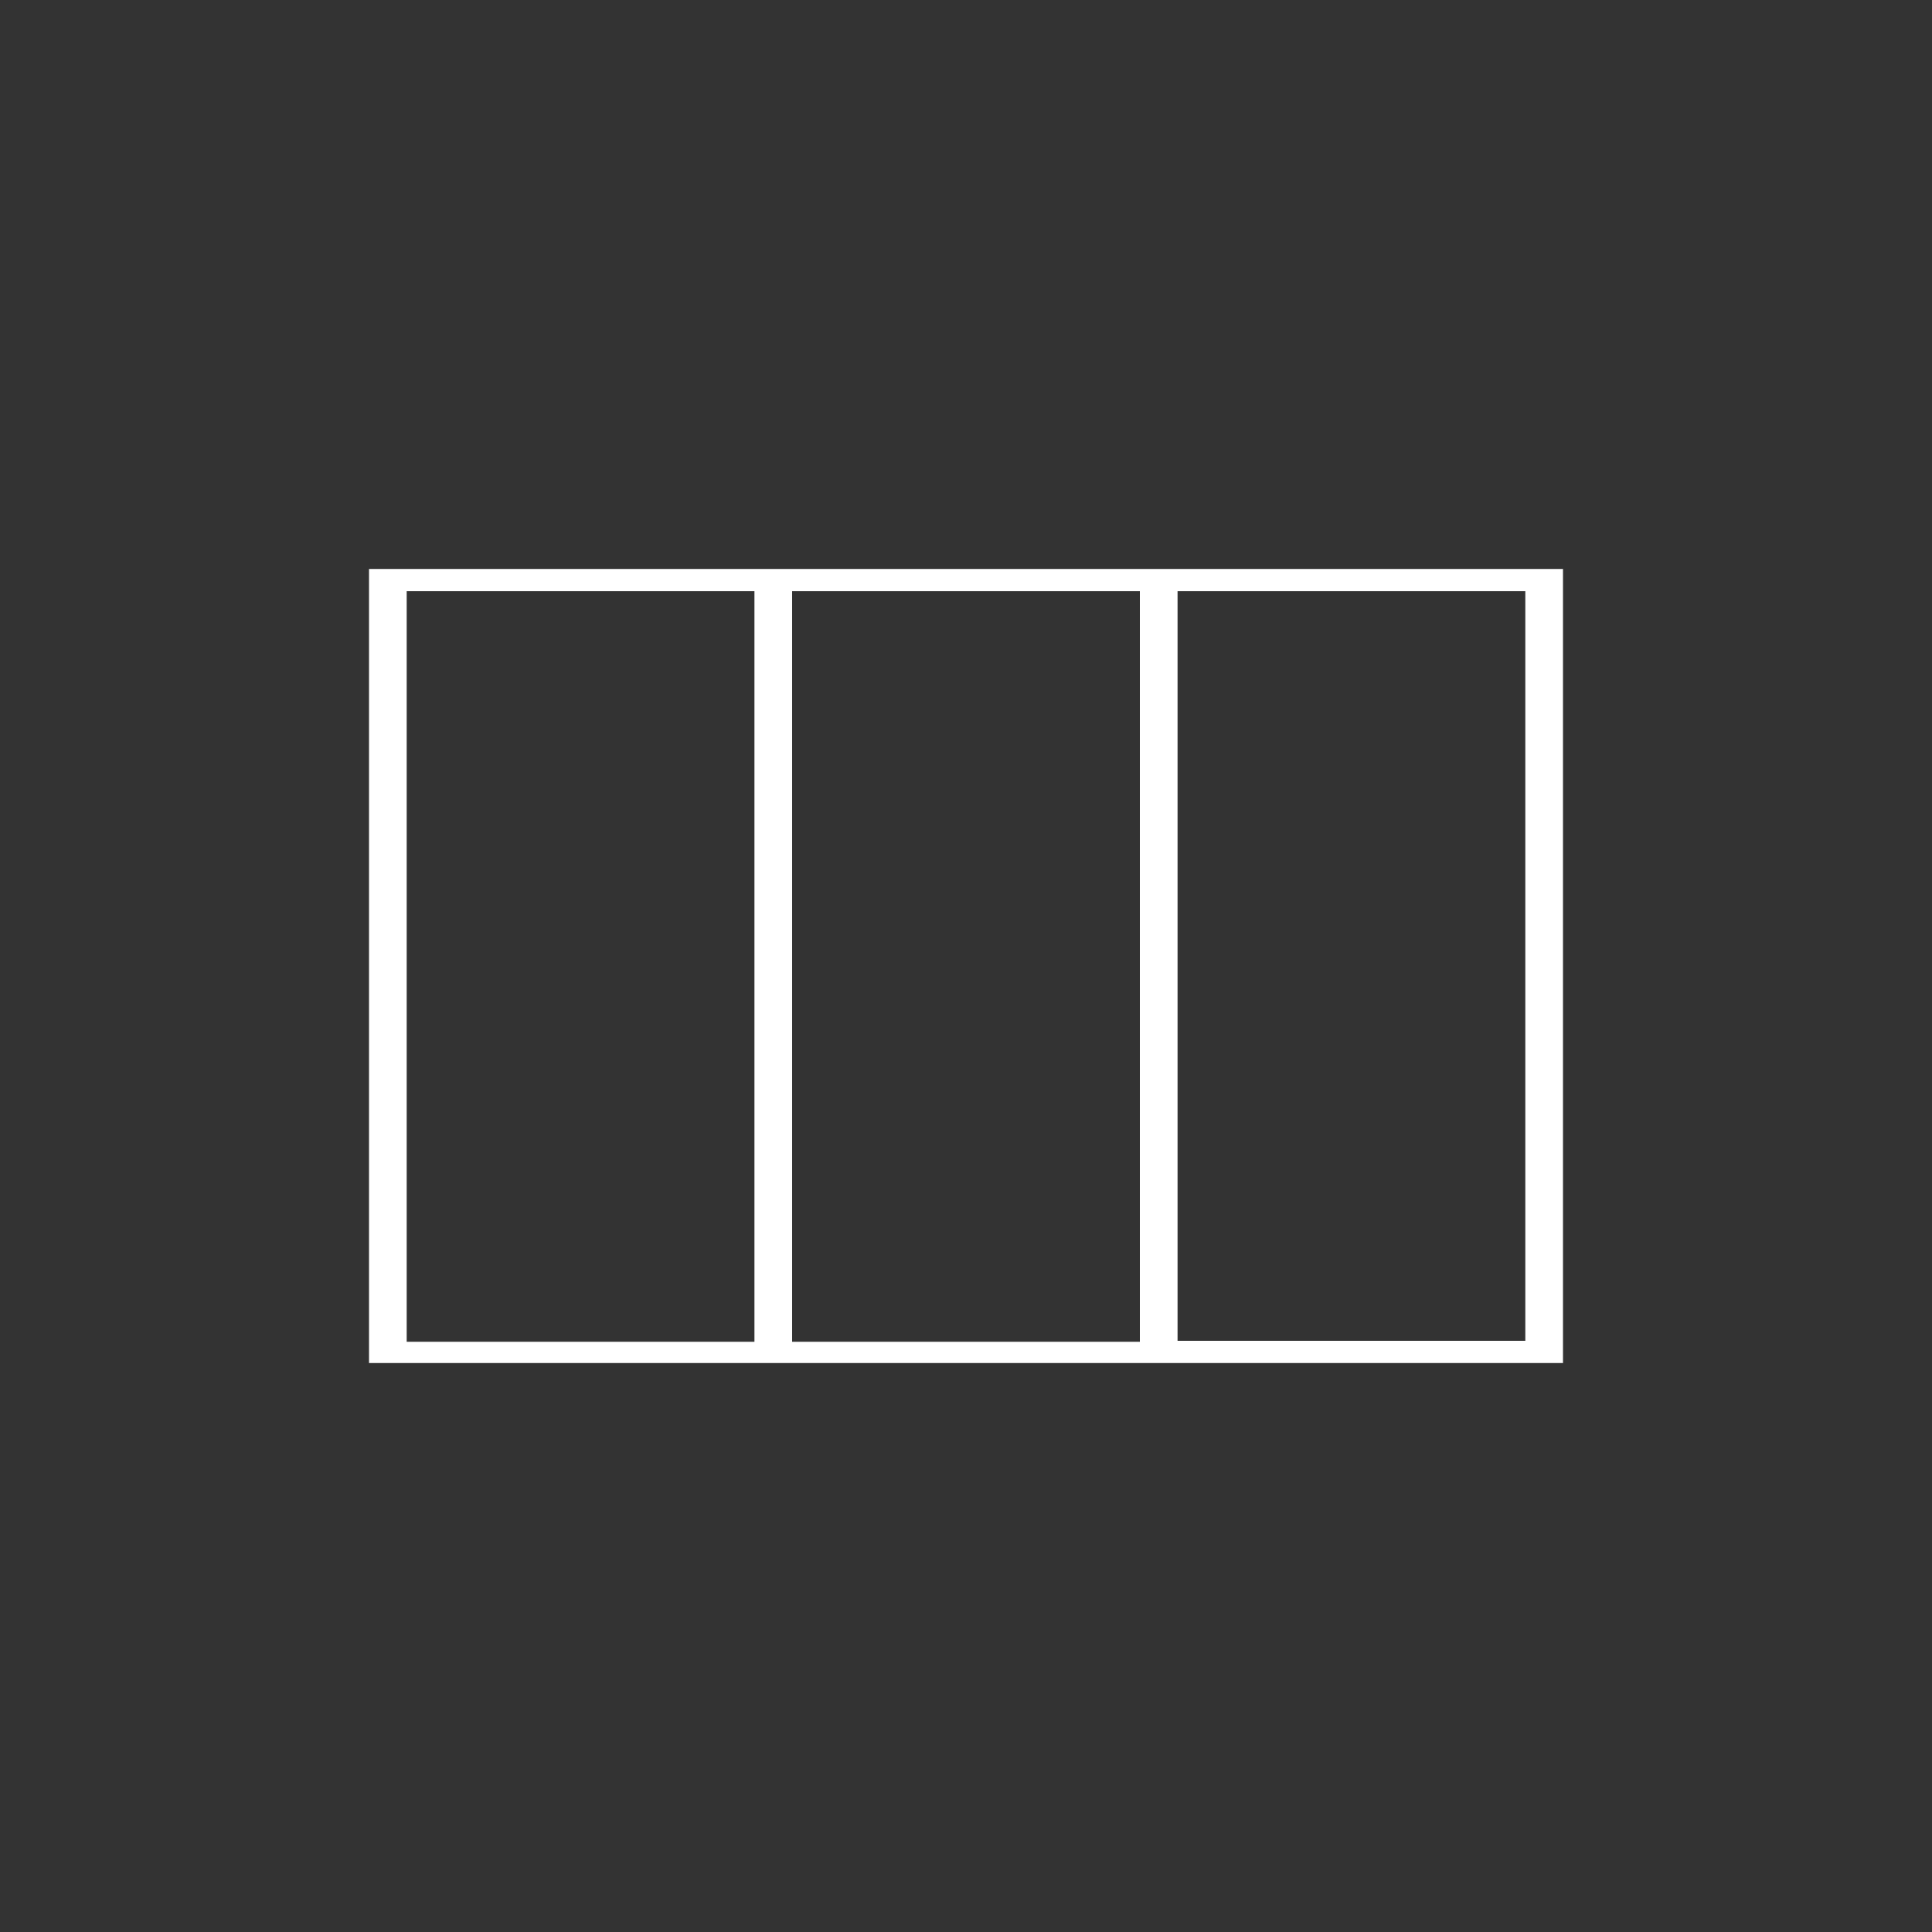 <?xml version="1.0" encoding="utf-8"?>
<!-- Generator: Adobe Illustrator 26.5.0, SVG Export Plug-In . SVG Version: 6.00 Build 0)  -->
<svg version="1.1" id="Calque_1" xmlns="http://www.w3.org/2000/svg" xmlns:xlink="http://www.w3.org/1999/xlink" x="0px" y="0px"
	 viewBox="0 0 200 200" style="enable-background:new 0 0 200 200;" xml:space="preserve">
<rect x="0" y="0" width="200" height="200" fill="#333333" stroke="none"/>
<style type="text/css">
	.st0{fill:#FFFFFF;}
</style>
<path id="icone-verriere" class="st0" d="M38.2,58.9v82.2h123.6V58.9H38.2z M42.1,61.2h36v77.7h-36L42.1,61.2z M82,61.2h36v77.7H82
	V61.2z M157.9,138.8h-36V61.2h36L157.9,138.8z"/>
</svg>
